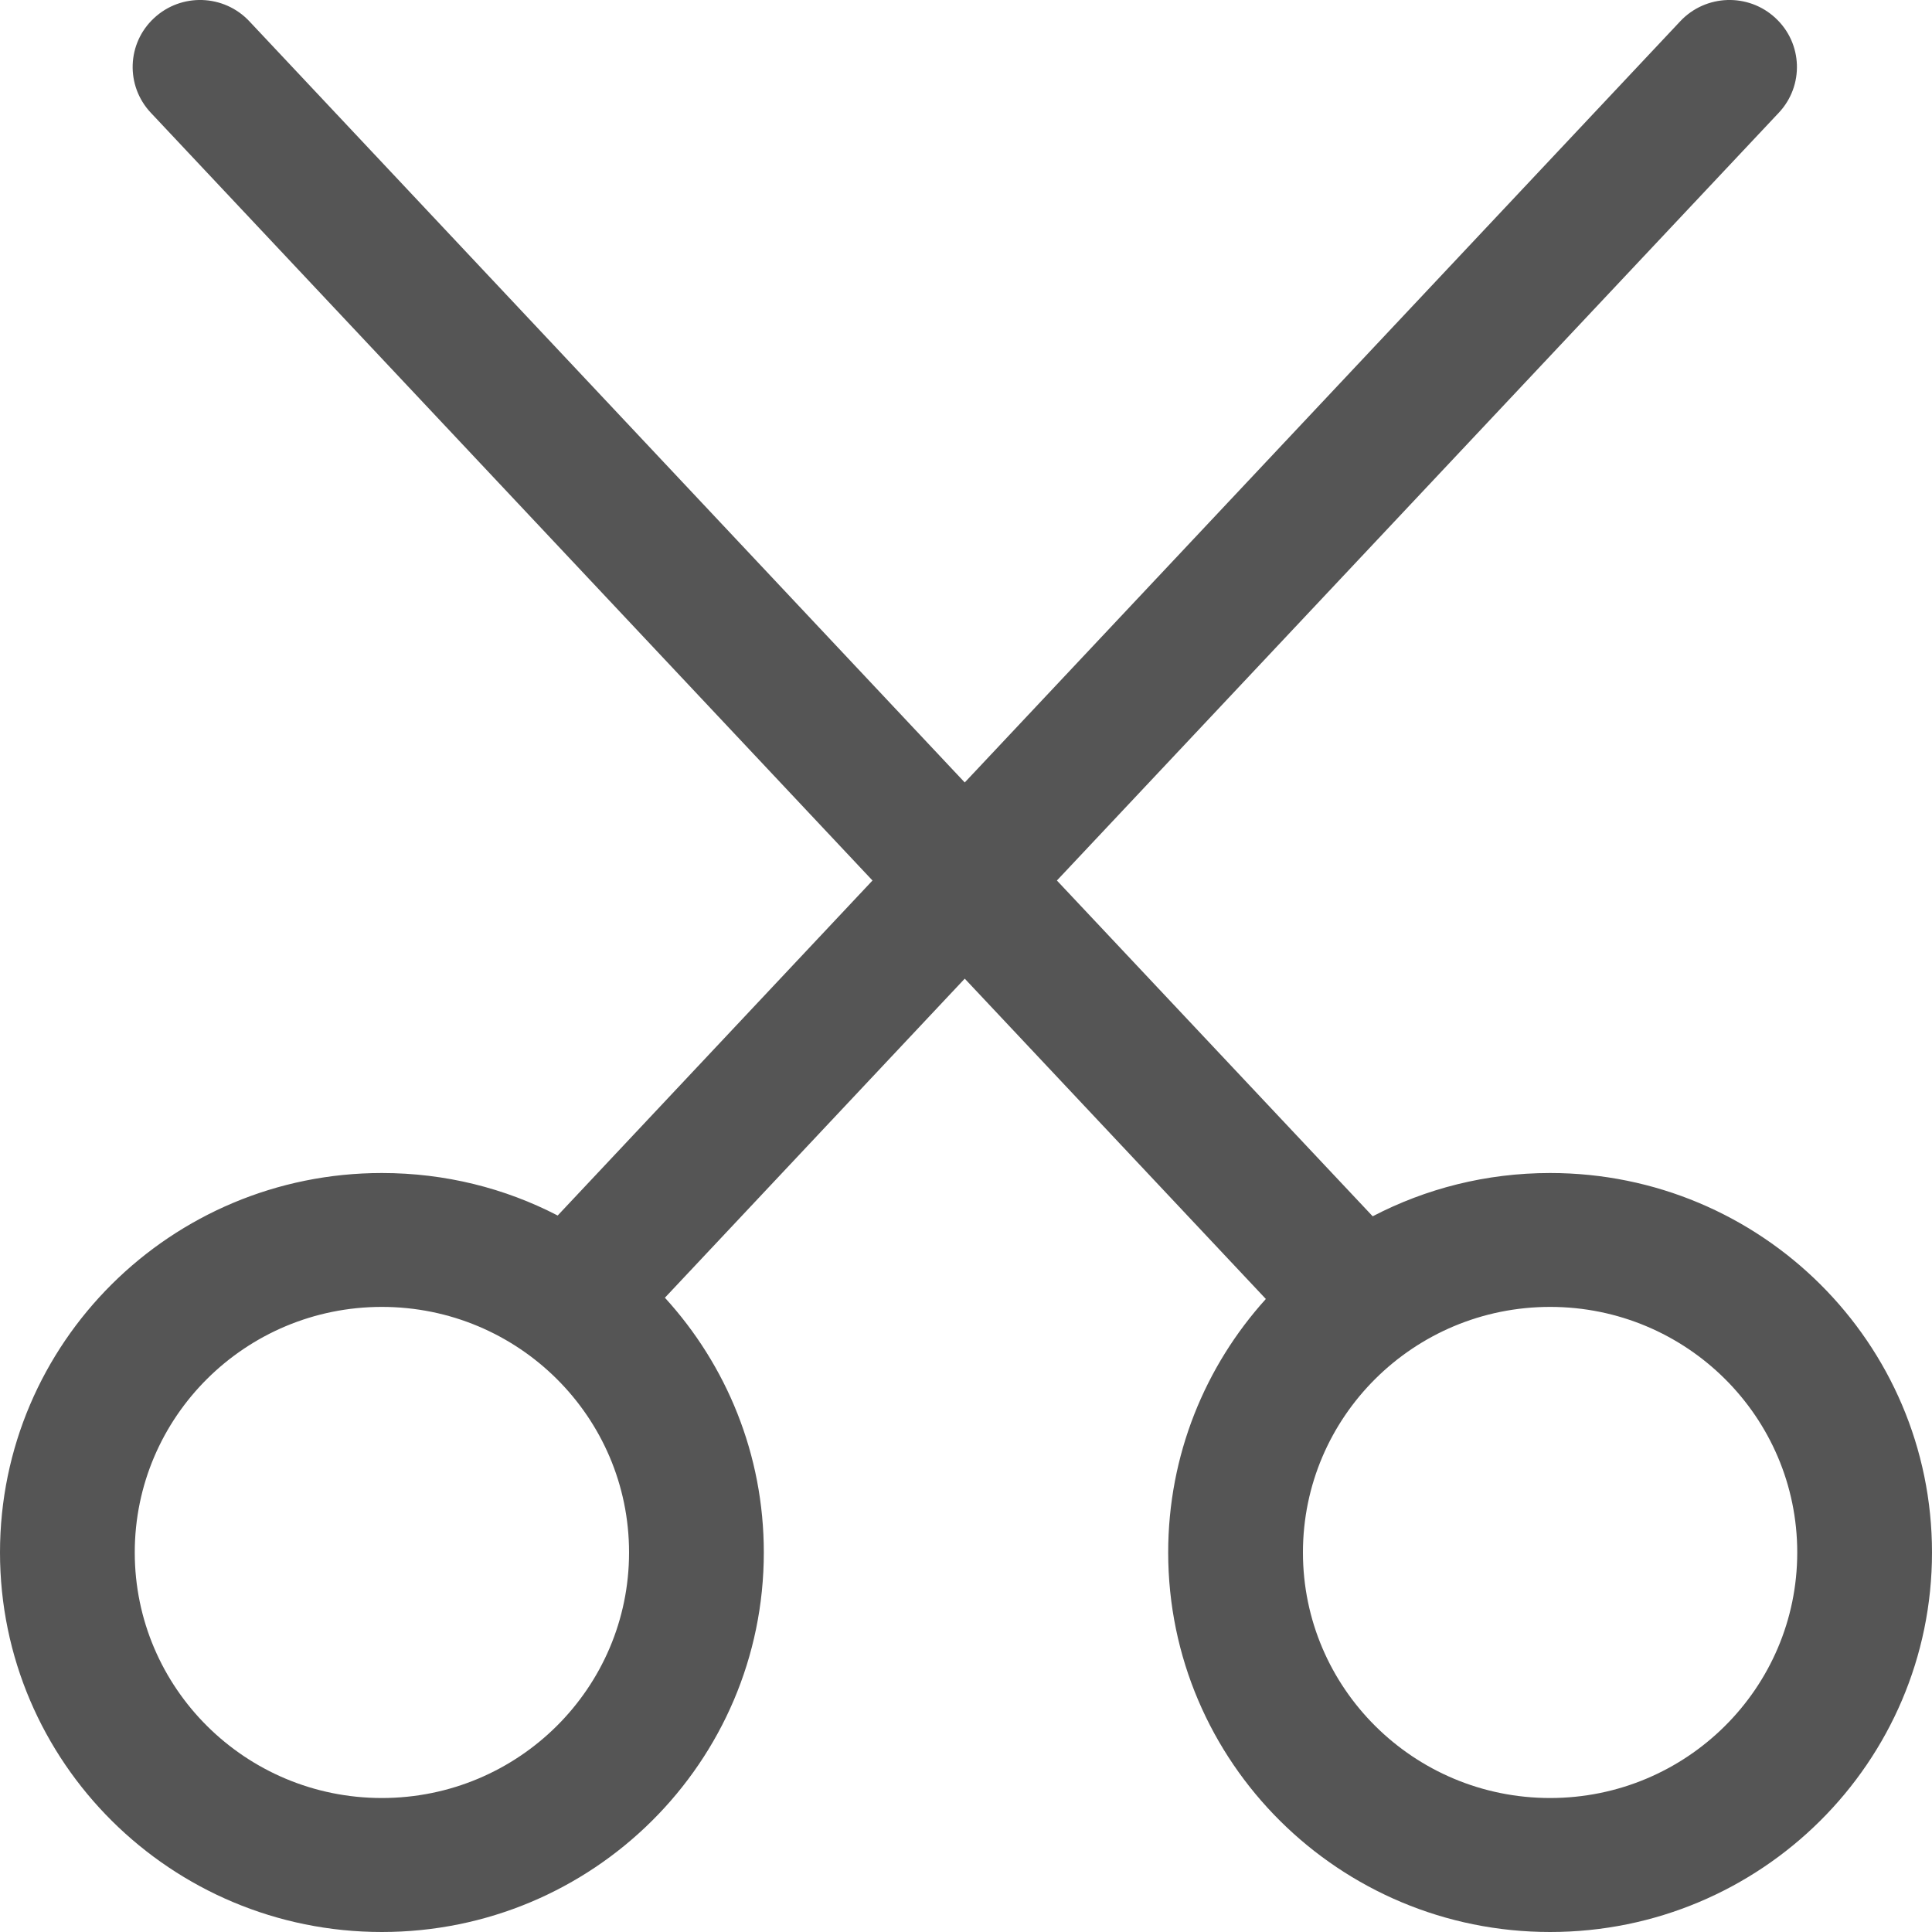 <?xml version="1.0" encoding="utf-8"?><!-- Скачано с сайта svg4.ru / Downloaded from svg4.ru -->
<svg width="800px" height="800px" viewBox="0 0 20 20" xmlns="http://www.w3.org/2000/svg">
  <path fill="#555" d="M17.394,0.22 C17.657,-0.06 18.099,-0.075 18.38,0.187 C18.662,0.448 18.677,0.887 18.414,1.167 L18.414,1.167 L10.941,9.115 L14.21,12.591 C14.759,12.305 15.383,12.143 16.047,12.143 C18.23,12.143 20,13.902 20,16.071 C20,18.241 18.23,20 16.047,20 C13.863,20 12.093,18.241 12.093,16.071 C12.093,15.063 12.475,14.143 13.104,13.447 L9.987,10.131 L6.883,13.434 C7.52,14.131 7.907,15.056 7.907,16.071 C7.907,18.241 6.137,20 3.953,20 C1.77,20 0,18.241 0,16.071 C0,13.902 1.77,12.143 3.953,12.143 C4.61,12.143 5.229,12.301 5.773,12.583 L9.032,9.115 L1.561,1.167 C1.298,0.887 1.313,0.448 1.595,0.187 C1.876,-0.075 2.318,-0.06 2.581,0.22 L9.987,8.1 Z M3.953,13.529 C2.541,13.529 1.395,14.667 1.395,16.071 C1.395,17.475 2.541,18.613 3.953,18.613 C5.366,18.613 6.512,17.475 6.512,16.071 C6.512,14.667 5.366,13.529 3.953,13.529 Z M16.047,13.529 C14.634,13.529 13.488,14.667 13.488,16.071 C13.488,17.475 14.634,18.613 16.047,18.613 C17.459,18.613 18.605,17.475 18.605,16.071 C18.605,14.667 17.459,13.529 16.047,13.529 Z"/>
</svg>